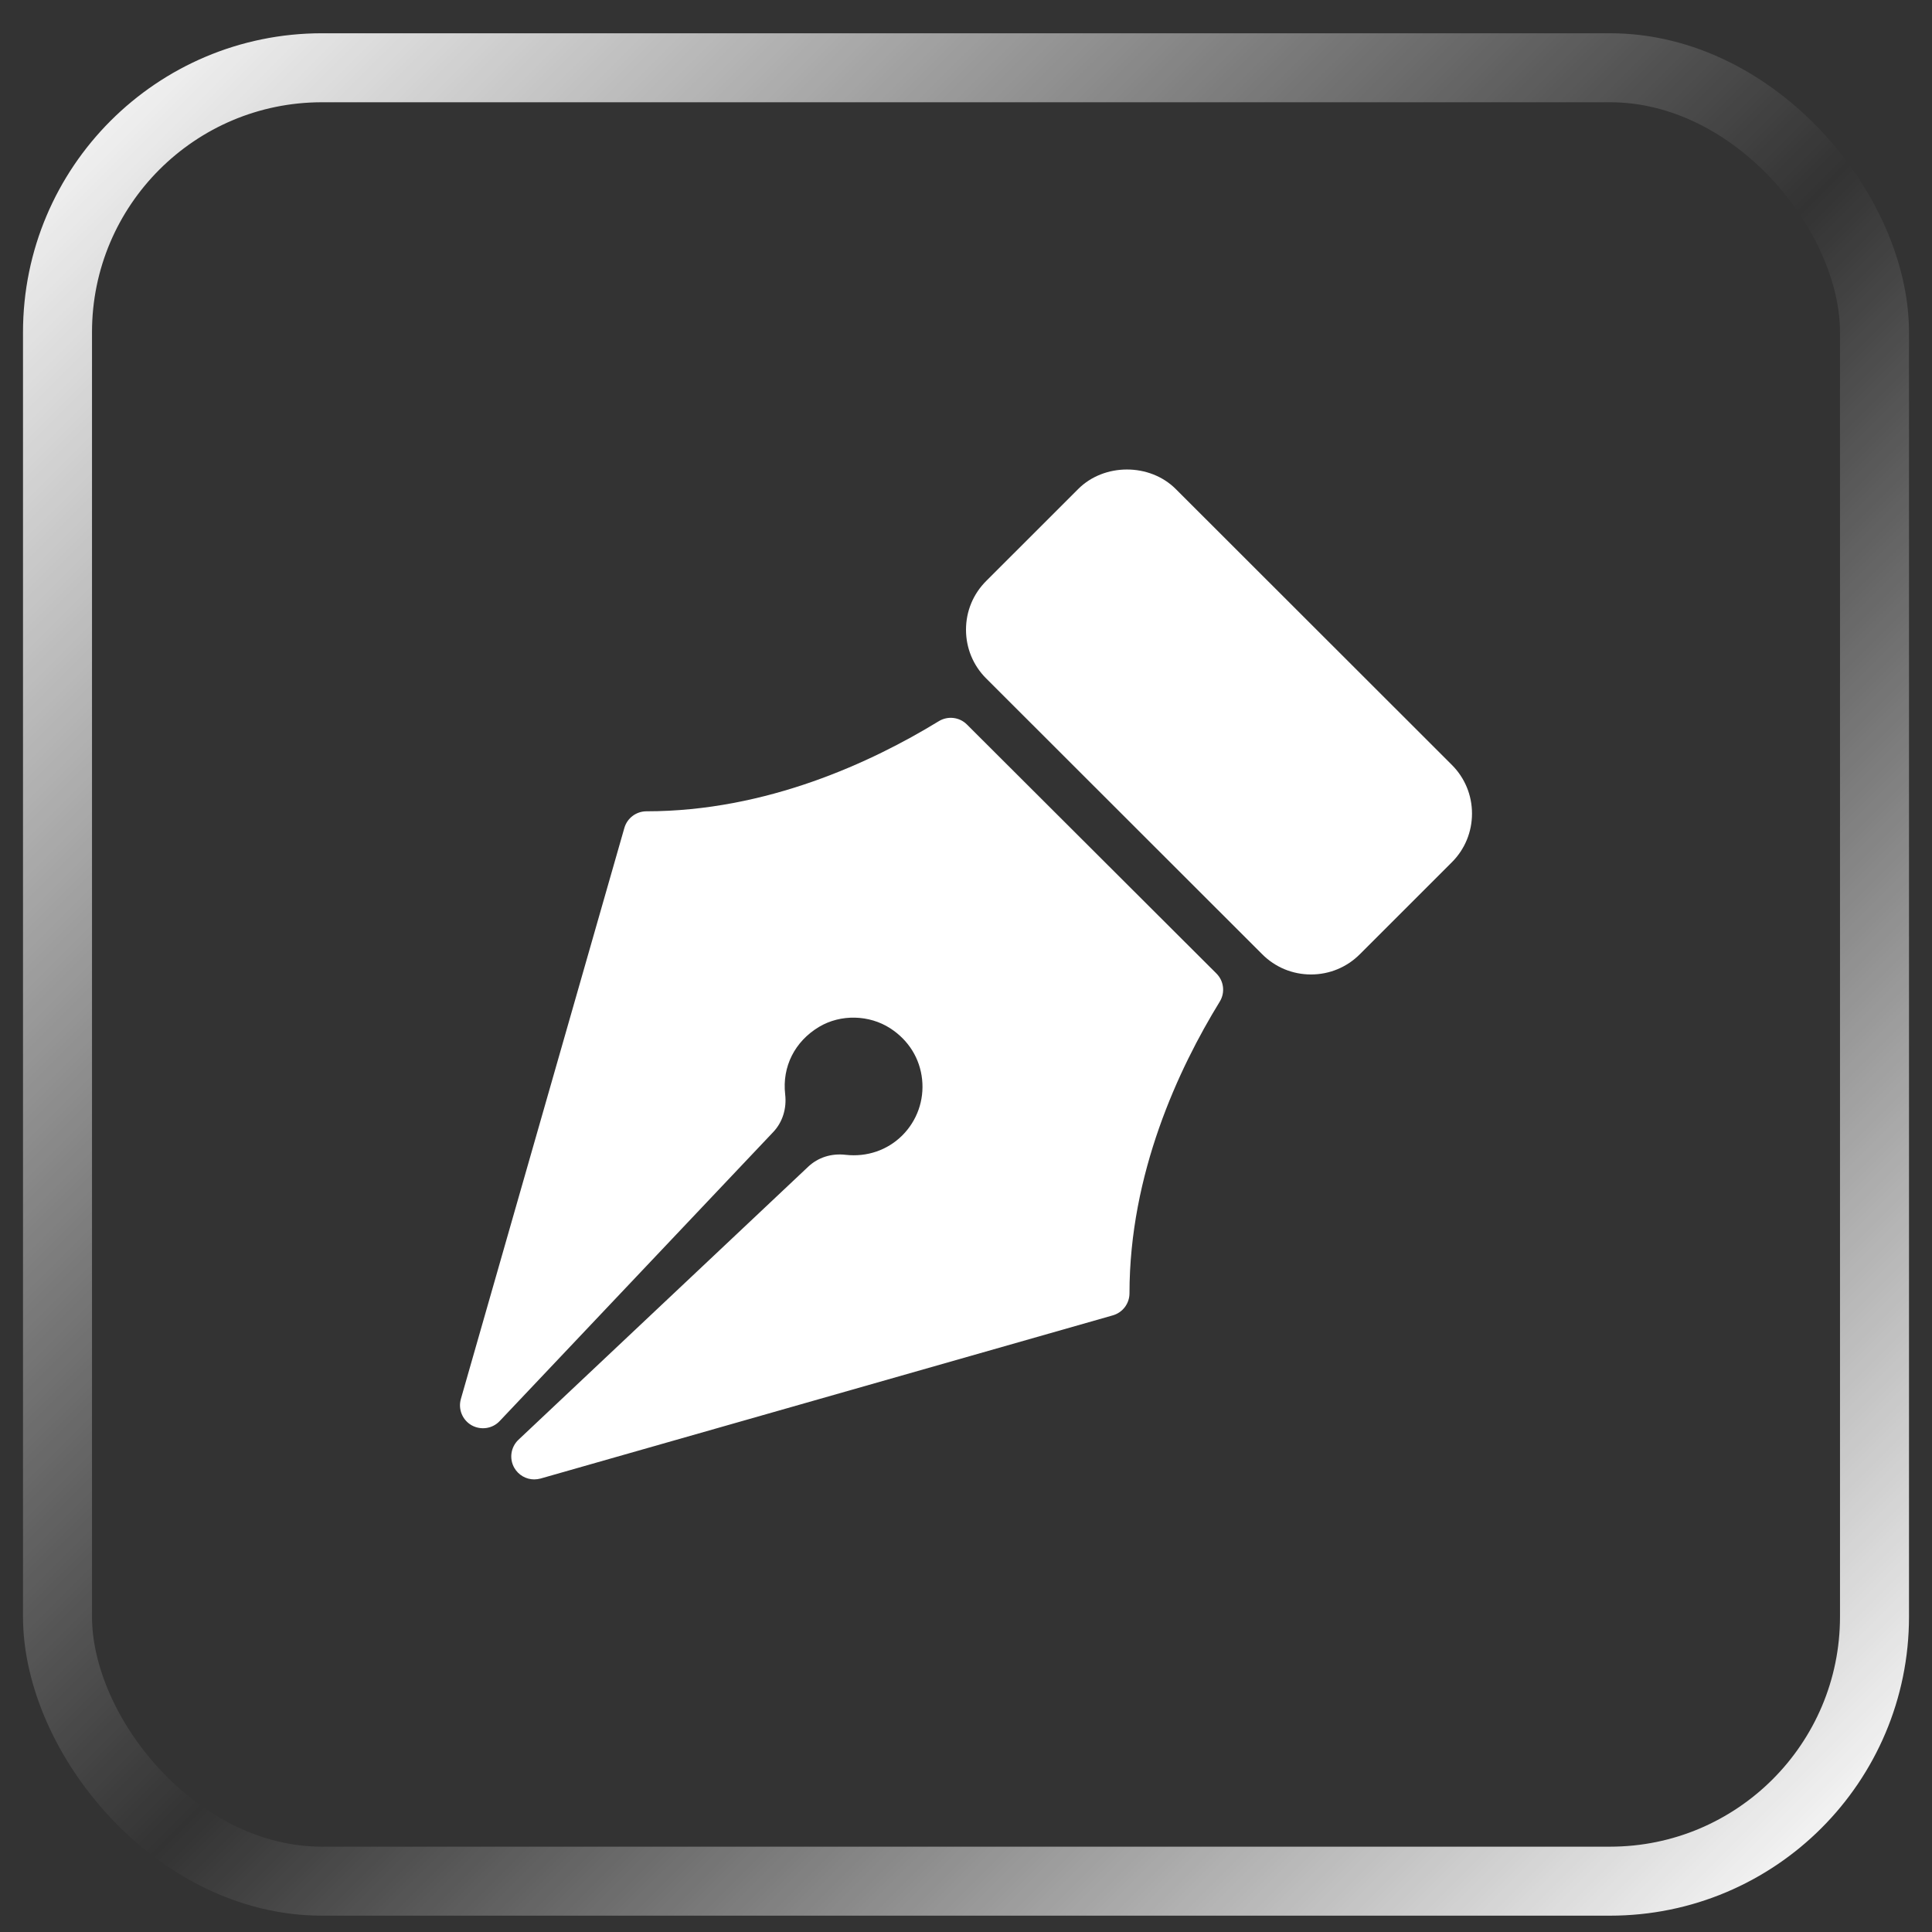 <?xml version="1.0" encoding="UTF-8"?> <svg xmlns="http://www.w3.org/2000/svg" width="42" height="42" viewBox="0 0 42 42" fill="none"><rect x="0" y="0" width="42" height="42" fill="#333333" stroke="none"/><rect x="1.25" y="1.473" width="39.5" height="39.422" rx="5.75" stroke="url(#paint0_linear_2064_215)" stroke-width="1.5"></rect><g clip-path="url(#clip0_2064_215)"><path d="M31.56 16.626L25.561 10.632C24.995 10.065 24.004 10.065 23.439 10.631L21.44 12.629C21.156 12.912 21 13.288 21 13.689C21 14.09 21.156 14.467 21.439 14.749L27.439 20.744C27.722 21.028 28.099 21.184 28.5 21.184C28.901 21.184 29.278 21.028 29.561 20.745L31.56 18.747C31.844 18.464 32 18.087 32 17.686C32 17.285 31.844 16.909 31.56 16.626Z" fill="white"></path><path d="M21.021 15.751C20.858 15.587 20.603 15.558 20.407 15.679C18.947 16.572 16.66 17.637 14.054 17.637C13.831 17.637 13.635 17.784 13.573 17.999L10.019 30.413C9.956 30.634 10.052 30.87 10.252 30.984C10.452 31.096 10.705 31.061 10.863 30.892L16.811 24.608C17.011 24.396 17.105 24.099 17.069 23.791C17 23.189 17.277 22.639 17.808 22.322C18.275 22.044 18.895 22.058 19.354 22.355C19.752 22.613 19.998 23.009 20.046 23.467C20.093 23.919 19.936 24.362 19.615 24.683C19.293 25.004 18.848 25.156 18.386 25.105C18.071 25.068 17.782 25.163 17.569 25.364L11.271 31.299C11.104 31.457 11.066 31.709 11.18 31.909C11.271 32.068 11.438 32.161 11.614 32.161C11.66 32.161 11.706 32.154 11.752 32.142L24.191 28.595C24.406 28.534 24.554 28.338 24.554 28.115C24.554 25.515 25.621 23.232 26.516 21.775C26.637 21.579 26.607 21.325 26.443 21.162L21.021 15.751Z" fill="white"></path></g><defs><linearGradient id="paint0_linear_2064_215" x1="0.812" y1="1.038" x2="40.71" y2="41.017" gradientUnits="userSpaceOnUse"><stop stop-color="white"></stop><stop offset="0.524" stop-color="white" stop-opacity="0"></stop><stop offset="1" stop-color="white"></stop></linearGradient><clipPath id="clip0_2064_215"><rect width="22" height="21.955" fill="white" transform="translate(10 10.206)"></rect></clipPath></defs></svg> 
